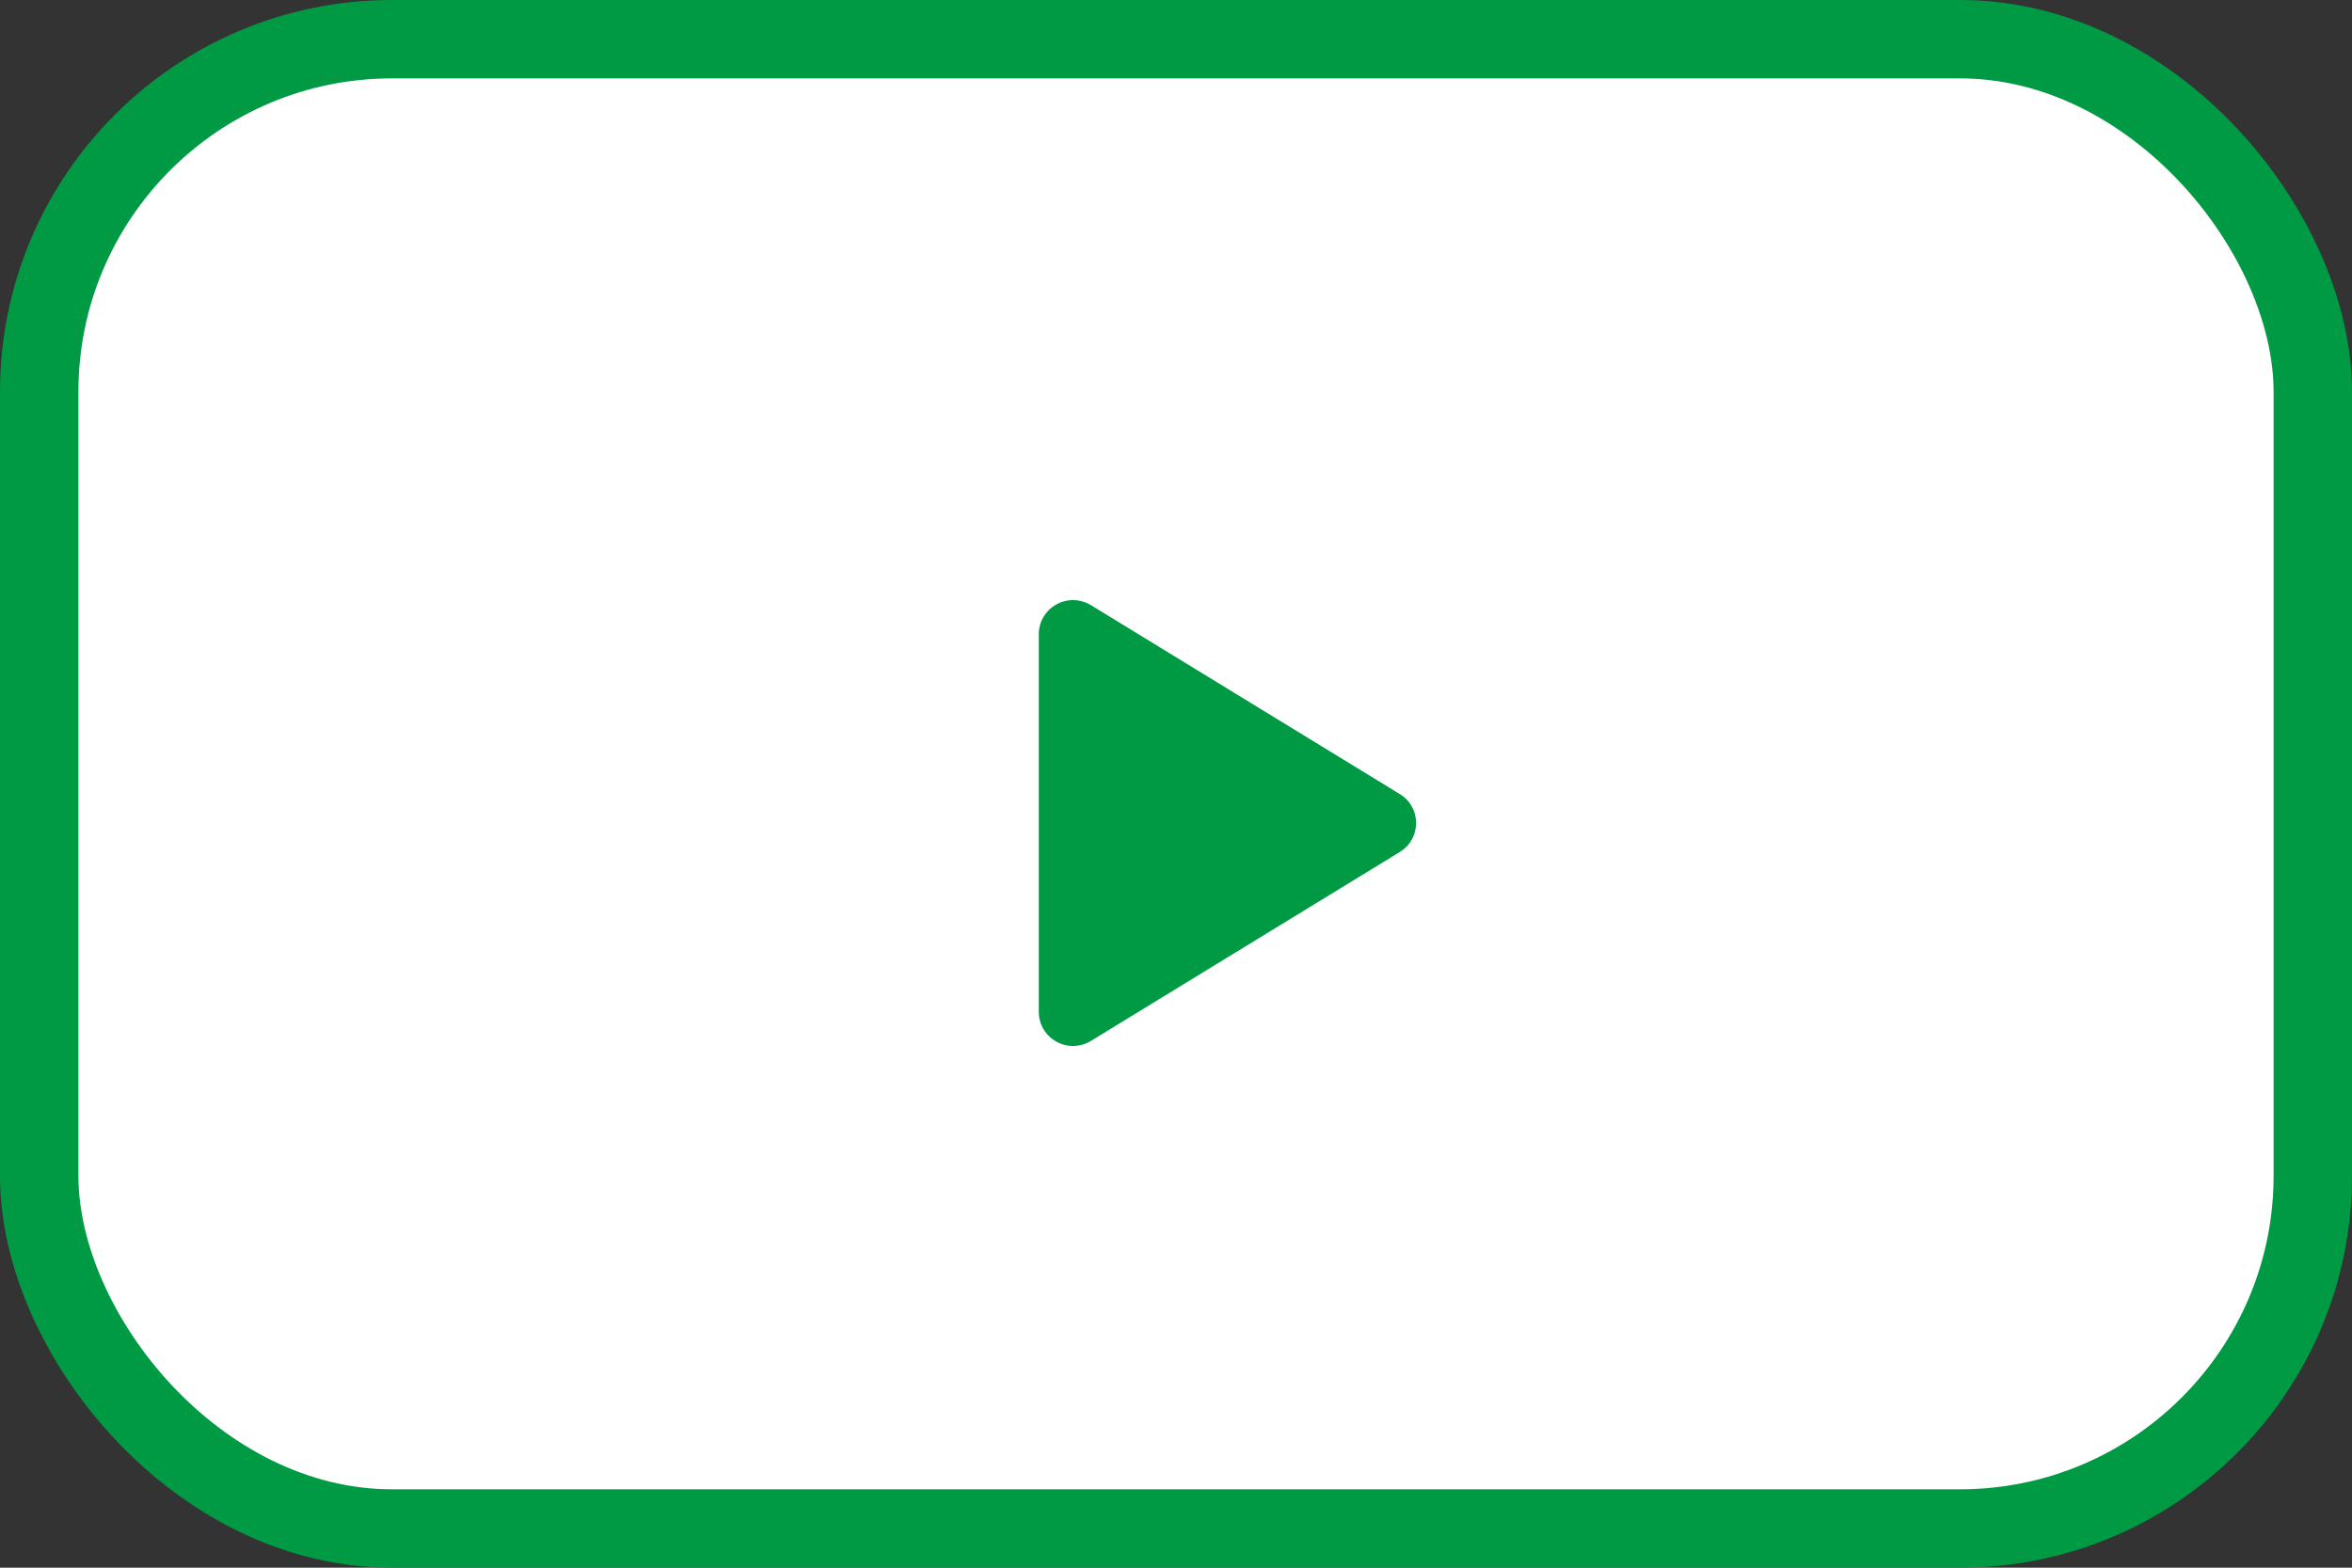 <svg width="60" height="40" viewBox="0 0 60 40" fill="none" xmlns="http://www.w3.org/2000/svg">
<rect x="0" y="0" width="60" height="40" fill="#333333" stroke="none"/>
<rect x="1" y="1" width="58" height="38" rx="9" fill="white" stroke="#009A44" stroke-width="2"/>
<path d="M36.125 21C36.125 21.149 36.087 21.295 36.014 21.424C35.942 21.554 35.837 21.662 35.709 21.739L27.83 26.559C27.697 26.64 27.545 26.685 27.389 26.688C27.233 26.691 27.08 26.652 26.944 26.575C26.81 26.5 26.698 26.391 26.619 26.258C26.541 26.125 26.5 25.974 26.5 25.82V16.18C26.5 16.026 26.541 15.875 26.619 15.742C26.698 15.61 26.81 15.5 26.944 15.425C27.08 15.348 27.233 15.309 27.389 15.312C27.545 15.315 27.697 15.36 27.83 15.441L35.709 20.261C35.837 20.338 35.942 20.446 36.014 20.576C36.087 20.705 36.125 20.852 36.125 21Z" fill="#009A44"/>
</svg>

